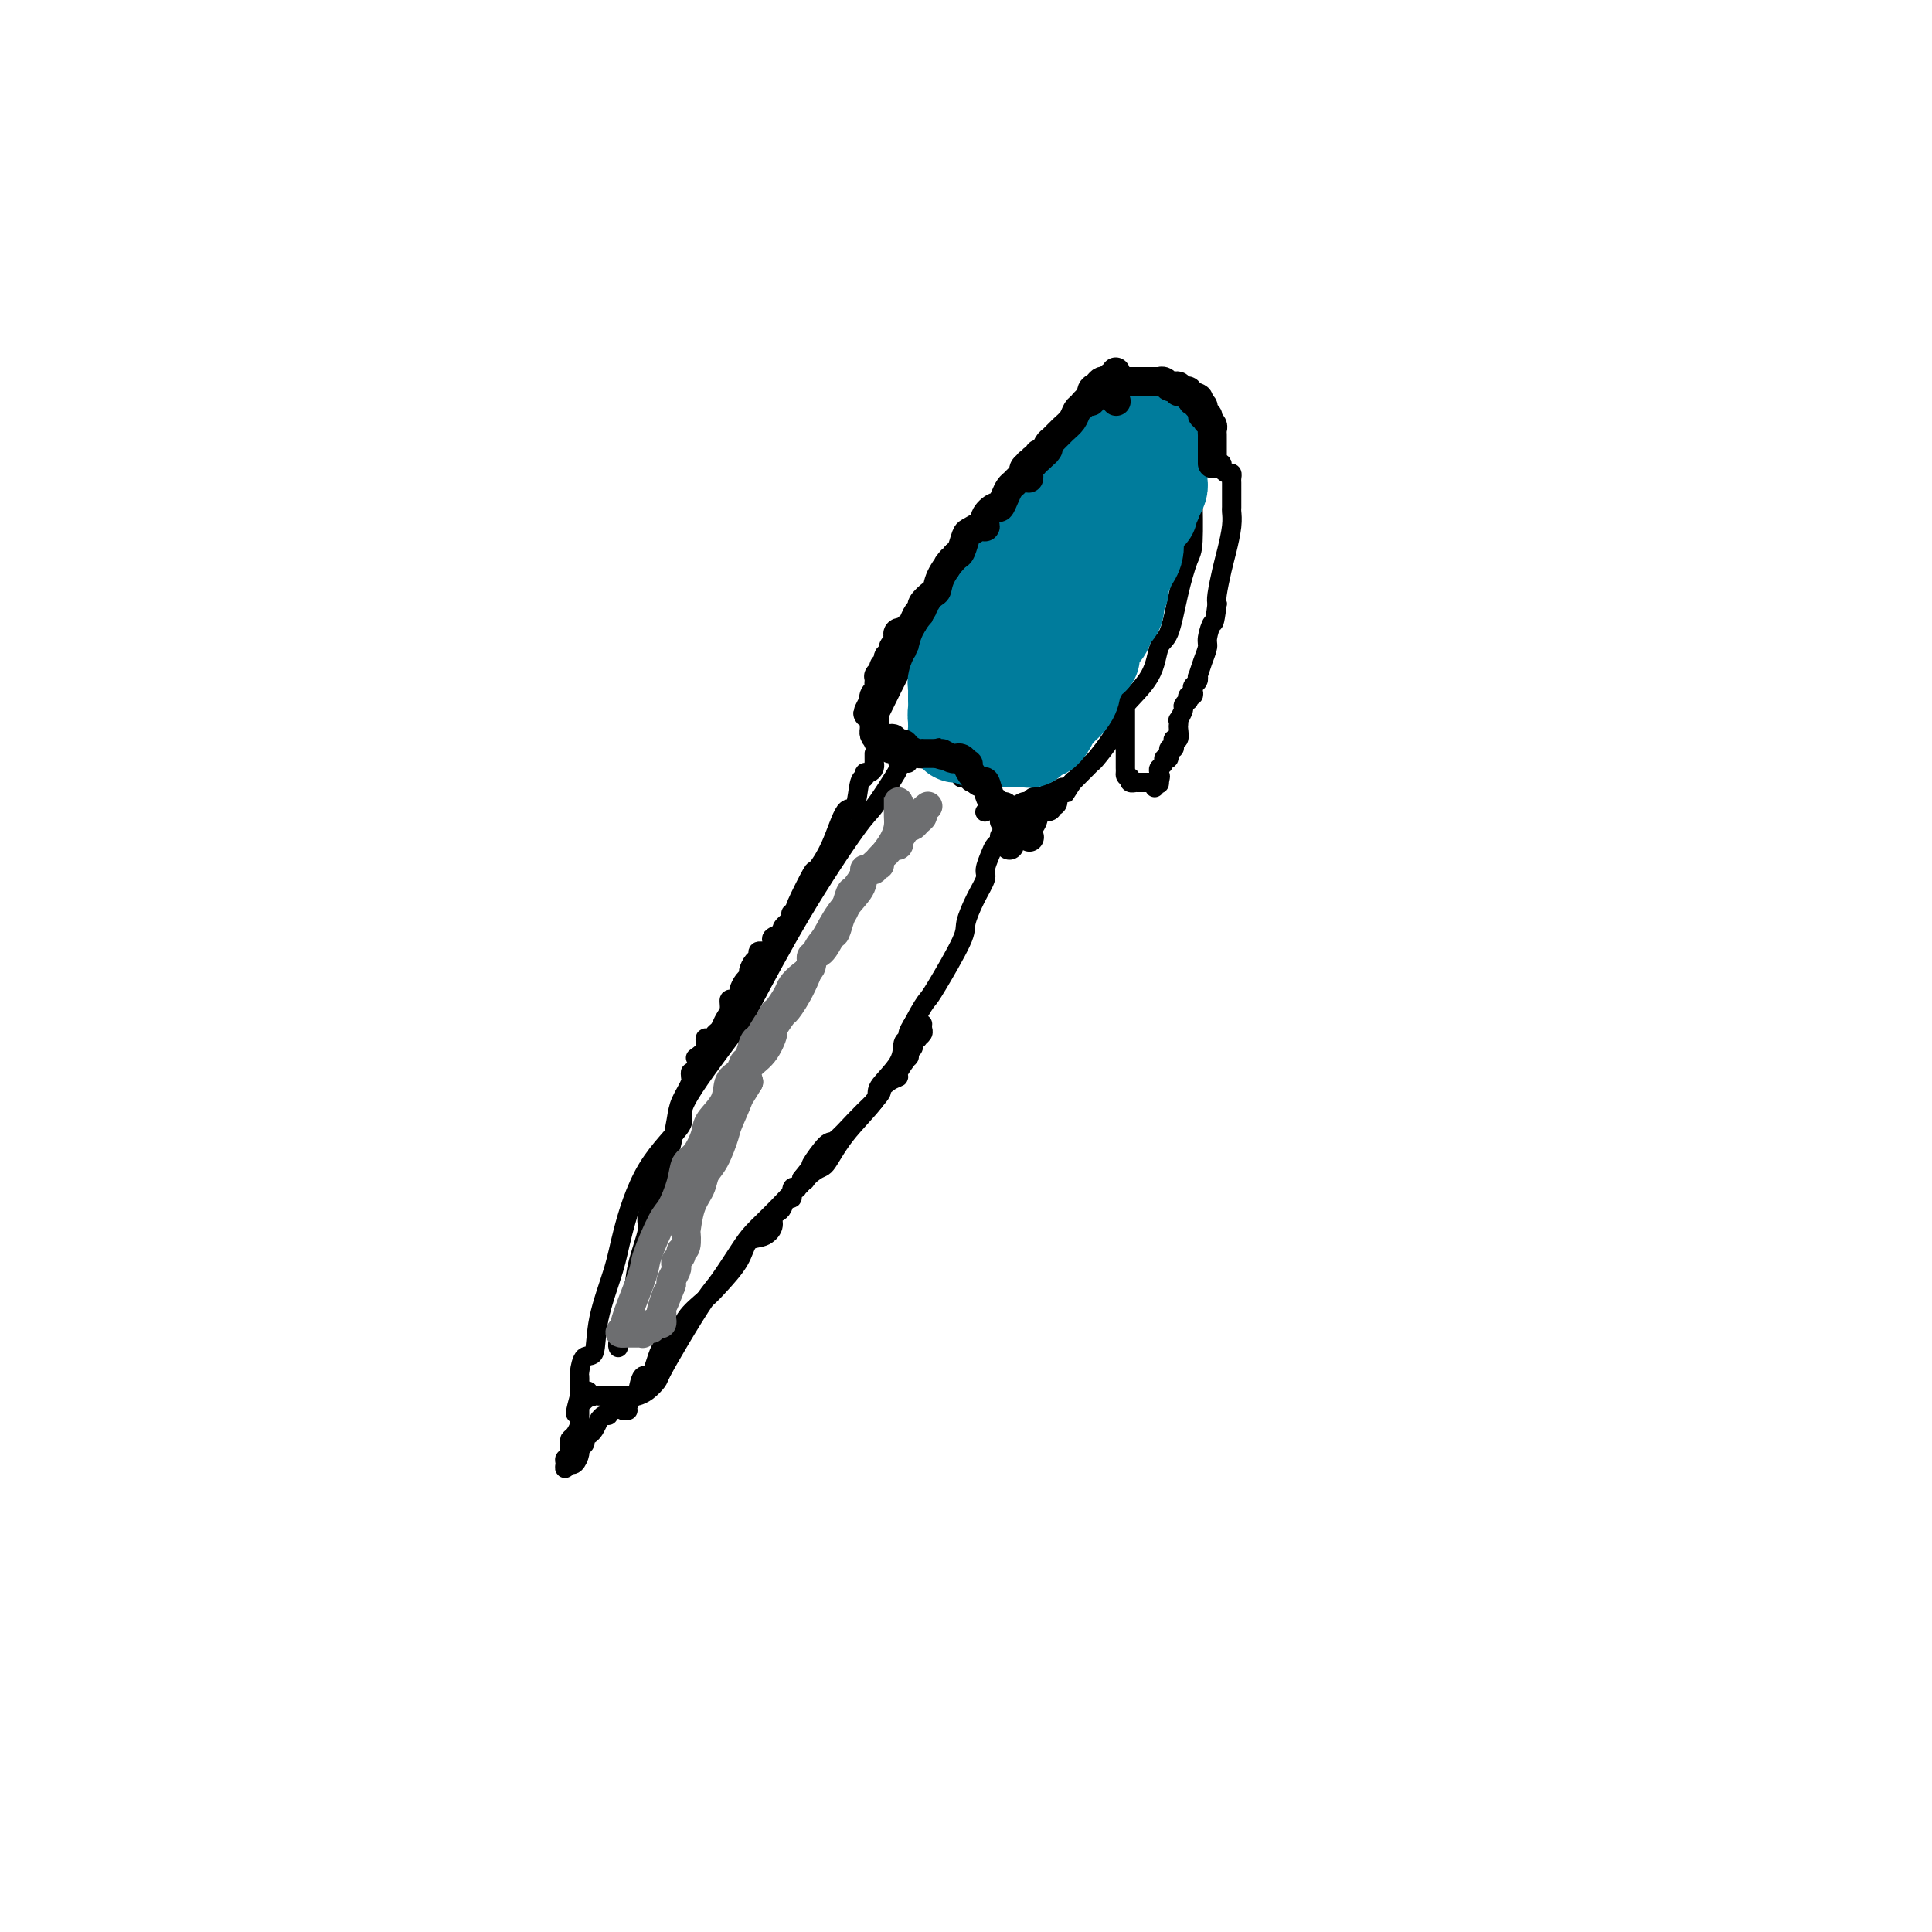 <svg viewBox='0 0 400 400' version='1.1' xmlns='http://www.w3.org/2000/svg' xmlns:xlink='http://www.w3.org/1999/xlink'><g fill='none' stroke='rgb(0,0,0)' stroke-width='4' stroke-linecap='round' stroke-linejoin='round'><path d='M187,158c-0.422,0.026 -0.844,0.052 -1,0c-0.156,-0.052 -0.044,-0.183 0,0c0.044,0.183 0.022,0.681 0,1c-0.022,0.319 -0.044,0.459 -1,2c-0.956,1.541 -2.847,4.482 -4,6c-1.153,1.518 -1.569,1.611 -4,5c-2.431,3.389 -6.876,10.072 -11,17c-4.124,6.928 -7.925,14.099 -10,18c-2.075,3.901 -2.422,4.531 -5,8c-2.578,3.469 -7.385,9.777 -9,13c-1.615,3.223 -0.037,3.360 -1,5c-0.963,1.640 -4.466,4.784 -7,9c-2.534,4.216 -4.097,9.505 -5,13c-0.903,3.495 -1.146,5.196 -2,8c-0.854,2.804 -2.320,6.712 -3,10c-0.680,3.288 -0.575,5.956 -1,7c-0.425,1.044 -1.382,0.465 -2,1c-0.618,0.535 -0.898,2.185 -1,3c-0.102,0.815 -0.027,0.796 0,1c0.027,0.204 0.007,0.632 0,1c-0.007,0.368 -0.002,0.676 0,1c0.002,0.324 0.001,0.664 0,1c-0.001,0.336 -0.000,0.668 0,1'/><path d='M120,289c-1.988,7.271 0.041,1.948 1,0c0.959,-1.948 0.847,-0.522 1,0c0.153,0.522 0.569,0.140 1,0c0.431,-0.140 0.875,-0.037 1,0c0.125,0.037 -0.070,0.010 0,0c0.070,-0.010 0.404,-0.003 1,0c0.596,0.003 1.454,0.001 2,0c0.546,-0.001 0.779,-0.002 1,0c0.221,0.002 0.431,0.008 1,0c0.569,-0.008 1.498,-0.029 2,0c0.502,0.029 0.576,0.108 1,0c0.424,-0.108 1.198,-0.403 2,-1c0.802,-0.597 1.630,-1.497 2,-2c0.370,-0.503 0.280,-0.609 1,-2c0.720,-1.391 2.250,-4.065 4,-7c1.750,-2.935 3.721,-6.129 5,-8c1.279,-1.871 1.865,-2.418 3,-4c1.135,-1.582 2.817,-4.199 4,-6c1.183,-1.801 1.867,-2.786 3,-4c1.133,-1.214 2.715,-2.658 5,-5c2.285,-2.342 5.274,-5.584 7,-7c1.726,-1.416 2.190,-1.007 3,-2c0.810,-0.993 1.967,-3.387 4,-6c2.033,-2.613 4.941,-5.446 6,-7c1.059,-1.554 0.269,-1.830 1,-3c0.731,-1.170 2.983,-3.233 4,-5c1.017,-1.767 0.798,-3.236 1,-4c0.202,-0.764 0.824,-0.821 1,-1c0.176,-0.179 -0.092,-0.480 0,-1c0.092,-0.520 0.546,-1.260 1,-2'/><path d='M189,212c1.874,-3.559 2.560,-4.457 3,-5c0.440,-0.543 0.633,-0.730 2,-3c1.367,-2.270 3.906,-6.624 5,-9c1.094,-2.376 0.741,-2.776 1,-4c0.259,-1.224 1.130,-3.273 2,-5c0.870,-1.727 1.740,-3.131 2,-4c0.260,-0.869 -0.089,-1.204 0,-2c0.089,-0.796 0.616,-2.055 1,-3c0.384,-0.945 0.625,-1.576 1,-2c0.375,-0.424 0.885,-0.639 1,-1c0.115,-0.361 -0.165,-0.866 0,-1c0.165,-0.134 0.776,0.105 1,0c0.224,-0.105 0.060,-0.553 0,-1c-0.060,-0.447 -0.017,-0.894 0,-1c0.017,-0.106 0.006,0.128 0,0c-0.006,-0.128 -0.008,-0.617 0,-1c0.008,-0.383 0.027,-0.661 0,-1c-0.027,-0.339 -0.100,-0.738 0,-1c0.100,-0.262 0.374,-0.386 0,-1c-0.374,-0.614 -1.396,-1.719 -2,-2c-0.604,-0.281 -0.792,0.262 -1,0c-0.208,-0.262 -0.437,-1.328 -1,-2c-0.563,-0.672 -1.459,-0.950 -2,-1c-0.541,-0.050 -0.726,0.129 -1,0c-0.274,-0.129 -0.637,-0.564 -1,-1'/><path d='M200,161c-1.492,-1.504 -1.222,-0.263 -1,0c0.222,0.263 0.395,-0.451 0,-1c-0.395,-0.549 -1.359,-0.932 -2,-1c-0.641,-0.068 -0.959,0.179 -1,0c-0.041,-0.179 0.196,-0.784 0,-1c-0.196,-0.216 -0.826,-0.044 -1,0c-0.174,0.044 0.107,-0.041 0,0c-0.107,0.041 -0.602,0.208 -1,0c-0.398,-0.208 -0.698,-0.792 -1,-1c-0.302,-0.208 -0.606,-0.042 -1,0c-0.394,0.042 -0.879,-0.041 -1,0c-0.121,0.041 0.122,0.207 0,0c-0.122,-0.207 -0.607,-0.788 -1,-1c-0.393,-0.212 -0.693,-0.057 -1,0c-0.307,0.057 -0.621,0.015 -1,0c-0.379,-0.015 -0.823,-0.004 -1,0c-0.177,0.004 -0.089,0.002 0,0'/><path d='M121,290c-0.423,0.016 -0.846,0.032 -1,0c-0.154,-0.032 -0.041,-0.112 0,0c0.041,0.112 0.008,0.415 0,1c-0.008,0.585 0.008,1.452 0,2c-0.008,0.548 -0.041,0.776 0,1c0.041,0.224 0.154,0.445 0,1c-0.154,0.555 -0.576,1.445 -1,2c-0.424,0.555 -0.849,0.775 -1,1c-0.151,0.225 -0.026,0.455 0,1c0.026,0.545 -0.047,1.405 0,2c0.047,0.595 0.213,0.926 0,1c-0.213,0.074 -0.804,-0.110 -1,0c-0.196,0.110 0.003,0.515 0,1c-0.003,0.485 -0.207,1.051 0,1c0.207,-0.051 0.825,-0.721 1,-1c0.175,-0.279 -0.093,-0.169 0,0c0.093,0.169 0.547,0.396 1,0c0.453,-0.396 0.905,-1.415 1,-2c0.095,-0.585 -0.167,-0.734 0,-1c0.167,-0.266 0.762,-0.647 1,-1c0.238,-0.353 0.119,-0.676 0,-1'/><path d='M121,298c0.801,-1.126 0.802,-0.942 1,-1c0.198,-0.058 0.592,-0.359 1,-1c0.408,-0.641 0.831,-1.621 1,-2c0.169,-0.379 0.083,-0.158 0,0c-0.083,0.158 -0.162,0.253 0,0c0.162,-0.253 0.564,-0.855 1,-1c0.436,-0.145 0.905,0.167 1,0c0.095,-0.167 -0.185,-0.814 0,-1c0.185,-0.186 0.834,0.090 1,0c0.166,-0.090 -0.152,-0.546 0,-1c0.152,-0.454 0.773,-0.905 1,-1c0.227,-0.095 0.061,0.167 0,0c-0.061,-0.167 -0.017,-0.762 0,-1c0.017,-0.238 0.009,-0.119 0,0'/><path d='M188,158c0.090,-0.414 0.180,-0.828 0,-1c-0.180,-0.172 -0.630,-0.103 -1,0c-0.370,0.103 -0.660,0.239 -1,0c-0.340,-0.239 -0.731,-0.853 -1,-1c-0.269,-0.147 -0.415,0.171 -1,0c-0.585,-0.171 -1.607,-0.833 -2,-1c-0.393,-0.167 -0.157,0.161 0,0c0.157,-0.161 0.235,-0.813 0,-1c-0.235,-0.187 -0.781,0.089 -1,0c-0.219,-0.089 -0.109,-0.545 0,-1'/><path d='M181,153c-1.349,-0.908 -1.221,-0.679 0,-3c1.221,-2.321 3.534,-7.194 5,-10c1.466,-2.806 2.085,-3.547 4,-7c1.915,-3.453 5.125,-9.619 7,-13c1.875,-3.381 2.413,-3.979 4,-6c1.587,-2.021 4.222,-5.467 7,-9c2.778,-3.533 5.700,-7.155 7,-9c1.300,-1.845 0.978,-1.913 2,-3c1.022,-1.087 3.387,-3.194 5,-5c1.613,-1.806 2.473,-3.311 3,-4c0.527,-0.689 0.720,-0.563 1,-1c0.280,-0.437 0.648,-1.438 1,-2c0.352,-0.562 0.687,-0.687 1,-1c0.313,-0.313 0.605,-0.816 1,-1c0.395,-0.184 0.892,-0.049 1,0c0.108,0.049 -0.174,0.013 0,0c0.174,-0.013 0.805,-0.004 1,0c0.195,0.004 -0.046,0.001 0,0c0.046,-0.001 0.377,-0.000 1,0c0.623,0.000 1.536,0.000 2,0c0.464,-0.000 0.478,0.000 1,0c0.522,-0.000 1.551,-0.001 2,0c0.449,0.001 0.320,0.003 1,0c0.680,-0.003 2.171,-0.012 3,0c0.829,0.012 0.995,0.044 1,0c0.005,-0.044 -0.153,-0.166 0,0c0.153,0.166 0.615,0.619 1,1c0.385,0.381 0.692,0.691 1,1'/><path d='M244,81c2.643,0.158 0.750,0.553 0,1c-0.750,0.447 -0.359,0.947 0,1c0.359,0.053 0.685,-0.340 1,0c0.315,0.340 0.620,1.415 1,2c0.380,0.585 0.834,0.681 1,1c0.166,0.319 0.045,0.863 0,1c-0.045,0.137 -0.012,-0.131 0,0c0.012,0.131 0.003,0.660 0,1c-0.003,0.340 -0.001,0.490 0,1c0.001,0.510 0.000,1.379 0,2c-0.000,0.621 0.001,0.992 0,1c-0.001,0.008 -0.002,-0.349 0,1c0.002,1.349 0.009,4.405 0,6c-0.009,1.595 -0.032,1.730 0,4c0.032,2.270 0.121,6.674 0,9c-0.121,2.326 -0.452,2.574 -1,4c-0.548,1.426 -1.314,4.031 -2,7c-0.686,2.969 -1.293,6.303 -2,8c-0.707,1.697 -1.515,1.758 -2,3c-0.485,1.242 -0.648,3.664 -2,6c-1.352,2.336 -3.892,4.587 -5,6c-1.108,1.413 -0.783,1.989 -1,3c-0.217,1.011 -0.975,2.456 -2,4c-1.025,1.544 -2.316,3.187 -3,4c-0.684,0.813 -0.761,0.796 -1,1c-0.239,0.204 -0.639,0.629 -1,1c-0.361,0.371 -0.685,0.687 -1,1c-0.315,0.313 -0.623,0.623 -1,1c-0.377,0.377 -0.822,0.822 -1,1c-0.178,0.178 -0.089,0.089 0,0'/><path d='M222,162c-3.042,4.730 -0.647,1.056 0,0c0.647,-1.056 -0.456,0.506 -1,1c-0.544,0.494 -0.531,-0.079 -1,0c-0.469,0.079 -1.421,0.810 -2,1c-0.579,0.190 -0.784,-0.160 -1,0c-0.216,0.160 -0.443,0.831 -1,1c-0.557,0.169 -1.445,-0.165 -2,0c-0.555,0.165 -0.779,0.829 -1,1c-0.221,0.171 -0.440,-0.150 -1,0c-0.560,0.150 -1.459,0.773 -2,1c-0.541,0.227 -0.722,0.060 -1,0c-0.278,-0.060 -0.653,-0.012 -1,0c-0.347,0.012 -0.668,-0.011 -1,0c-0.332,0.011 -0.677,0.054 -1,0c-0.323,-0.054 -0.626,-0.207 -1,0c-0.374,0.207 -0.821,0.773 -1,1c-0.179,0.227 -0.089,0.113 0,0'/><path d='M247,94c0.449,-0.006 0.897,-0.012 1,0c0.103,0.012 -0.140,0.041 0,0c0.140,-0.041 0.664,-0.152 1,0c0.336,0.152 0.485,0.566 1,1c0.515,0.434 1.396,0.886 2,1c0.604,0.114 0.932,-0.110 1,0c0.068,0.110 -0.126,0.554 0,1c0.126,0.446 0.570,0.894 1,1c0.430,0.106 0.847,-0.130 1,0c0.153,0.130 0.041,0.627 0,1c-0.041,0.373 -0.011,0.624 0,1c0.011,0.376 0.003,0.878 0,1c-0.003,0.122 -0.001,-0.137 0,0c0.001,0.137 0.001,0.671 0,1c-0.001,0.329 -0.003,0.454 0,1c0.003,0.546 0.012,1.512 0,2c-0.012,0.488 -0.045,0.498 0,1c0.045,0.502 0.170,1.496 0,3c-0.170,1.504 -0.633,3.516 -1,5c-0.367,1.484 -0.637,2.438 -1,4c-0.363,1.562 -0.818,3.732 -1,5c-0.182,1.268 -0.091,1.634 0,2'/><path d='M252,125c-0.627,4.924 -0.693,3.733 -1,4c-0.307,0.267 -0.853,1.990 -1,3c-0.147,1.010 0.105,1.307 0,2c-0.105,0.693 -0.568,1.782 -1,3c-0.432,1.218 -0.834,2.564 -1,3c-0.166,0.436 -0.096,-0.037 0,0c0.096,0.037 0.218,0.583 0,1c-0.218,0.417 -0.777,0.704 -1,1c-0.223,0.296 -0.111,0.600 0,1c0.111,0.400 0.222,0.895 0,1c-0.222,0.105 -0.776,-0.180 -1,0c-0.224,0.180 -0.116,0.827 0,1c0.116,0.173 0.241,-0.126 0,0c-0.241,0.126 -0.849,0.678 -1,1c-0.151,0.322 0.155,0.414 0,1c-0.155,0.586 -0.773,1.667 -1,2c-0.227,0.333 -0.065,-0.083 0,0c0.065,0.083 0.031,0.666 0,1c-0.031,0.334 -0.060,0.419 0,1c0.060,0.581 0.208,1.656 0,2c-0.208,0.344 -0.773,-0.044 -1,0c-0.227,0.044 -0.118,0.519 0,1c0.118,0.481 0.243,0.969 0,1c-0.243,0.031 -0.853,-0.395 -1,0c-0.147,0.395 0.171,1.611 0,2c-0.171,0.389 -0.829,-0.050 -1,0c-0.171,0.050 0.146,0.591 0,1c-0.146,0.409 -0.756,0.688 -1,1c-0.244,0.312 -0.122,0.656 0,1'/><path d='M240,160c-1.853,5.580 -0.485,2.031 0,1c0.485,-1.031 0.089,0.456 0,1c-0.089,0.544 0.131,0.146 0,0c-0.131,-0.146 -0.614,-0.039 -1,0c-0.386,0.039 -0.677,0.010 -1,0c-0.323,-0.010 -0.679,-0.002 -1,0c-0.321,0.002 -0.608,-0.002 -1,0c-0.392,0.002 -0.889,0.011 -1,0c-0.111,-0.011 0.162,-0.041 0,0c-0.162,0.041 -0.761,0.155 -1,0c-0.239,-0.155 -0.120,-0.577 0,-1'/><path d='M234,161c-1.155,-0.028 -1.041,-0.598 -1,-1c0.041,-0.402 0.011,-0.636 0,-1c-0.011,-0.364 -0.003,-0.857 0,-1c0.003,-0.143 0.001,0.064 0,0c-0.001,-0.064 -0.000,-0.399 0,-1c0.000,-0.601 0.000,-1.469 0,-2c-0.000,-0.531 -0.000,-0.724 0,-1c0.000,-0.276 0.000,-0.633 0,-1c-0.000,-0.367 -0.000,-0.742 0,-1c0.000,-0.258 0.000,-0.398 0,-1c-0.000,-0.602 -0.000,-1.667 0,-2c0.000,-0.333 0.000,0.065 0,0c-0.000,-0.065 -0.000,-0.592 0,-1c0.000,-0.408 0.000,-0.697 0,-1c-0.000,-0.303 -0.000,-0.620 0,-1c0.000,-0.380 0.000,-0.823 0,-1c-0.000,-0.177 -0.000,-0.089 0,0'/><path d='M181,156c-0.002,0.304 -0.003,0.607 0,1c0.003,0.393 0.011,0.875 0,1c-0.011,0.125 -0.041,-0.106 0,0c0.041,0.106 0.151,0.549 0,1c-0.151,0.451 -0.565,0.911 -1,1c-0.435,0.089 -0.892,-0.192 -1,0c-0.108,0.192 0.135,0.857 0,1c-0.135,0.143 -0.646,-0.237 -1,1c-0.354,1.237 -0.551,4.091 -1,5c-0.449,0.909 -1.151,-0.127 -2,1c-0.849,1.127 -1.846,4.418 -3,7c-1.154,2.582 -2.464,4.455 -3,5c-0.536,0.545 -0.298,-0.238 -1,1c-0.702,1.238 -2.343,4.497 -3,6c-0.657,1.503 -0.328,1.252 0,1'/><path d='M165,188c-2.417,5.175 -0.460,2.111 0,1c0.460,-1.111 -0.579,-0.270 -1,0c-0.421,0.270 -0.225,-0.030 0,0c0.225,0.030 0.481,0.389 0,1c-0.481,0.611 -1.697,1.473 -2,2c-0.303,0.527 0.309,0.719 0,1c-0.309,0.281 -1.537,0.649 -2,1c-0.463,0.351 -0.162,0.683 0,1c0.162,0.317 0.183,0.620 0,1c-0.183,0.380 -0.570,0.837 -1,1c-0.430,0.163 -0.903,0.032 -1,0c-0.097,-0.032 0.180,0.037 0,0c-0.180,-0.037 -0.818,-0.178 -1,0c-0.182,0.178 0.092,0.677 0,1c-0.092,0.323 -0.550,0.472 -1,1c-0.450,0.528 -0.890,1.437 -1,2c-0.110,0.563 0.111,0.782 0,1c-0.111,0.218 -0.556,0.435 -1,1c-0.444,0.565 -0.889,1.478 -1,2c-0.111,0.522 0.111,0.653 0,1c-0.111,0.347 -0.554,0.909 -1,1c-0.446,0.091 -0.893,-0.288 -1,0c-0.107,0.288 0.126,1.244 0,2c-0.126,0.756 -0.612,1.311 -1,2c-0.388,0.689 -0.677,1.511 -1,2c-0.323,0.489 -0.681,0.645 -1,1c-0.319,0.355 -0.601,0.910 -1,1c-0.399,0.090 -0.915,-0.283 -1,0c-0.085,0.283 0.261,1.224 0,2c-0.261,0.776 -1.131,1.388 -2,2'/><path d='M130,292c-0.512,0.054 -1.025,0.108 -1,0c0.025,-0.108 0.587,-0.378 1,-1c0.413,-0.622 0.676,-1.596 1,-2c0.324,-0.404 0.710,-0.238 1,-1c0.290,-0.762 0.484,-2.450 1,-3c0.516,-0.550 1.353,0.039 2,-1c0.647,-1.039 1.106,-3.708 2,-5c0.894,-1.292 2.225,-1.209 3,-2c0.775,-0.791 0.994,-2.457 2,-4c1.006,-1.543 2.801,-2.962 4,-4c1.199,-1.038 1.804,-1.695 3,-3c1.196,-1.305 2.985,-3.256 4,-5c1.015,-1.744 1.256,-3.280 2,-4c0.744,-0.720 1.992,-0.625 3,-1c1.008,-0.375 1.775,-1.219 2,-2c0.225,-0.781 -0.093,-1.500 0,-2c0.093,-0.500 0.598,-0.783 1,-1c0.402,-0.217 0.700,-0.370 1,-1c0.300,-0.630 0.601,-1.737 1,-2c0.399,-0.263 0.895,0.319 1,0c0.105,-0.319 -0.182,-1.538 0,-2c0.182,-0.462 0.832,-0.165 1,0c0.168,0.165 -0.147,0.198 0,0c0.147,-0.198 0.756,-0.628 1,-1c0.244,-0.372 0.122,-0.686 0,-1'/><path d='M166,244c5.723,-7.303 2.031,-1.561 1,0c-1.031,1.561 0.597,-1.058 1,-2c0.403,-0.942 -0.421,-0.207 0,-1c0.421,-0.793 2.088,-3.116 3,-4c0.912,-0.884 1.069,-0.330 2,-1c0.931,-0.670 2.635,-2.565 4,-4c1.365,-1.435 2.390,-2.410 3,-3c0.610,-0.590 0.805,-0.795 1,-1'/><path d='M181,228c2.460,-2.822 1.112,-1.878 1,-2c-0.112,-0.122 1.014,-1.310 2,-2c0.986,-0.690 1.832,-0.881 2,-1c0.168,-0.119 -0.344,-0.164 0,-1c0.344,-0.836 1.542,-2.461 2,-3c0.458,-0.539 0.174,0.010 0,0c-0.174,-0.010 -0.239,-0.577 0,-1c0.239,-0.423 0.781,-0.701 1,-1c0.219,-0.299 0.115,-0.619 0,-1c-0.115,-0.381 -0.241,-0.823 0,-1c0.241,-0.177 0.849,-0.090 1,0c0.151,0.090 -0.156,0.181 0,0c0.156,-0.181 0.774,-0.636 1,-1c0.226,-0.364 0.061,-0.636 0,-1c-0.061,-0.364 -0.017,-0.818 0,-1c0.017,-0.182 0.009,-0.091 0,0'/><path d='M143,223c-0.054,-0.550 -0.109,-1.101 0,-1c0.109,0.101 0.381,0.853 0,2c-0.381,1.147 -1.414,2.688 -2,4c-0.586,1.312 -0.725,2.393 -1,4c-0.275,1.607 -0.685,3.739 -1,5c-0.315,1.261 -0.536,1.651 -1,3c-0.464,1.349 -1.171,3.657 -2,6c-0.829,2.343 -1.781,4.720 -2,6c-0.219,1.280 0.296,1.463 0,3c-0.296,1.537 -1.404,4.429 -2,7c-0.596,2.571 -0.682,4.821 -1,6c-0.318,1.179 -0.869,1.286 -1,2c-0.131,0.714 0.157,2.037 0,3c-0.157,0.963 -0.760,1.568 -1,2c-0.240,0.432 -0.117,0.690 0,1c0.117,0.310 0.227,0.671 0,1c-0.227,0.329 -0.792,0.627 -1,1c-0.208,0.373 -0.059,0.821 0,1c0.059,0.179 0.030,0.090 0,0'/></g>
<g fill='none' stroke='rgb(0,124,156)' stroke-width='20' stroke-linecap='round' stroke-linejoin='round'><path d='M231,91c0.000,0.083 0.000,0.167 0,0c0.000,-0.167 0.000,-0.583 0,-1c0.000,-0.417 -0.000,-0.833 0,-1c0.000,-0.167 0.000,-0.083 0,0'/><path d='M231,89c0.331,-0.000 0.662,-0.000 1,0c0.338,0.000 0.682,0.000 1,0c0.318,-0.000 0.610,-0.000 1,0c0.390,0.000 0.878,0.000 1,0c0.122,-0.000 -0.121,-0.001 0,0c0.121,0.001 0.606,0.004 1,0c0.394,-0.004 0.698,-0.016 1,0c0.302,0.016 0.603,0.060 1,0c0.397,-0.060 0.891,-0.223 1,0c0.109,0.223 -0.167,0.834 0,1c0.167,0.166 0.777,-0.111 1,0c0.223,0.111 0.060,0.612 0,1c-0.060,0.388 -0.016,0.664 0,1c0.016,0.336 0.004,0.733 0,1c-0.004,0.267 -0.001,0.404 0,1c0.001,0.596 0.000,1.651 0,2c-0.000,0.349 0.001,-0.009 0,0c-0.001,0.009 -0.003,0.387 0,1c0.003,0.613 0.011,1.463 0,2c-0.011,0.537 -0.041,0.760 0,1c0.041,0.240 0.155,0.497 0,1c-0.155,0.503 -0.577,1.251 -1,2'/><path d='M239,103c-0.389,2.095 -0.861,0.833 -1,1c-0.139,0.167 0.054,1.764 0,2c-0.054,0.236 -0.357,-0.888 -1,0c-0.643,0.888 -1.626,3.787 -2,5c-0.374,1.213 -0.138,0.740 0,1c0.138,0.260 0.176,1.252 0,2c-0.176,0.748 -0.568,1.251 -1,2c-0.432,0.749 -0.904,1.745 -1,2c-0.096,0.255 0.184,-0.231 0,0c-0.184,0.231 -0.833,1.179 -1,2c-0.167,0.821 0.149,1.515 0,2c-0.149,0.485 -0.762,0.760 -1,1c-0.238,0.240 -0.102,0.445 0,1c0.102,0.555 0.169,1.462 0,2c-0.169,0.538 -0.575,0.709 -1,1c-0.425,0.291 -0.870,0.703 -1,1c-0.130,0.297 0.054,0.478 0,1c-0.054,0.522 -0.347,1.384 -1,2c-0.653,0.616 -1.668,0.987 -2,2c-0.332,1.013 0.017,2.670 0,3c-0.017,0.330 -0.400,-0.665 -1,0c-0.600,0.665 -1.418,2.990 -2,4c-0.582,1.010 -0.930,0.704 -1,1c-0.070,0.296 0.136,1.192 0,2c-0.136,0.808 -0.615,1.527 -1,2c-0.385,0.473 -0.678,0.701 -1,1c-0.322,0.299 -0.675,0.668 -1,1c-0.325,0.332 -0.623,0.625 -1,1c-0.377,0.375 -0.832,0.832 -1,1c-0.168,0.168 -0.048,0.048 0,0c0.048,-0.048 0.024,-0.024 0,0'/><path d='M217,149c-2.118,3.796 -0.414,1.787 0,1c0.414,-0.787 -0.464,-0.351 -1,0c-0.536,0.351 -0.731,0.616 -1,1c-0.269,0.384 -0.611,0.888 -1,1c-0.389,0.112 -0.824,-0.166 -1,0c-0.176,0.166 -0.092,0.777 0,1c0.092,0.223 0.192,0.060 0,0c-0.192,-0.060 -0.677,-0.016 -1,0c-0.323,0.016 -0.486,0.004 -1,0c-0.514,-0.004 -1.381,-0.001 -2,0c-0.619,0.001 -0.992,0.000 -1,0c-0.008,-0.000 0.349,-0.000 0,0c-0.349,0.000 -1.403,0.001 -2,0c-0.597,-0.001 -0.737,-0.004 -1,0c-0.263,0.004 -0.648,0.015 -1,0c-0.352,-0.015 -0.672,-0.056 -1,0c-0.328,0.056 -0.665,0.207 -1,0c-0.335,-0.207 -0.667,-0.774 -1,-1c-0.333,-0.226 -0.666,-0.113 -1,0'/><path d='M200,152c-1.967,-0.151 -0.383,-0.029 0,0c0.383,0.029 -0.433,-0.035 -1,0c-0.567,0.035 -0.884,0.168 -1,0c-0.116,-0.168 -0.032,-0.638 0,-1c0.032,-0.362 0.012,-0.615 0,-1c-0.012,-0.385 -0.016,-0.902 0,-1c0.016,-0.098 0.053,0.221 0,0c-0.053,-0.221 -0.196,-0.984 0,-2c0.196,-1.016 0.732,-2.285 1,-3c0.268,-0.715 0.267,-0.877 1,-2c0.733,-1.123 2.201,-3.208 4,-6c1.799,-2.792 3.928,-6.292 5,-8c1.072,-1.708 1.085,-1.624 2,-3c0.915,-1.376 2.730,-4.213 4,-7c1.270,-2.787 1.993,-5.523 3,-7c1.007,-1.477 2.298,-1.695 3,-3c0.702,-1.305 0.815,-3.698 1,-5c0.185,-1.302 0.441,-1.514 1,-2c0.559,-0.486 1.420,-1.246 2,-2c0.580,-0.754 0.880,-1.501 1,-2c0.120,-0.499 0.060,-0.749 0,-1'/><path d='M226,96c4.177,-7.417 1.121,-1.961 0,0c-1.121,1.961 -0.307,0.426 0,0c0.307,-0.426 0.107,0.257 0,1c-0.107,0.743 -0.123,1.546 0,2c0.123,0.454 0.384,0.559 0,1c-0.384,0.441 -1.412,1.217 -2,2c-0.588,0.783 -0.737,1.573 -1,2c-0.263,0.427 -0.641,0.490 -1,1c-0.359,0.510 -0.697,1.468 -1,2c-0.303,0.532 -0.569,0.639 -1,1c-0.431,0.361 -1.027,0.975 -2,2c-0.973,1.025 -2.324,2.460 -3,3c-0.676,0.540 -0.676,0.186 -1,1c-0.324,0.814 -0.972,2.796 -2,4c-1.028,1.204 -2.437,1.630 -3,2c-0.563,0.370 -0.282,0.685 0,1'/><path d='M209,121c-2.854,4.335 -1.491,2.672 -1,2c0.491,-0.672 0.108,-0.355 0,0c-0.108,0.355 0.059,0.747 0,1c-0.059,0.253 -0.344,0.368 -1,1c-0.656,0.632 -1.681,1.783 -2,2c-0.319,0.217 0.070,-0.499 0,0c-0.070,0.499 -0.597,2.213 -1,3c-0.403,0.787 -0.681,0.649 -1,1c-0.319,0.351 -0.678,1.193 -1,2c-0.322,0.807 -0.608,1.579 -1,2c-0.392,0.421 -0.889,0.490 -1,1c-0.111,0.510 0.163,1.460 0,2c-0.163,0.540 -0.762,0.669 -1,1c-0.238,0.331 -0.116,0.862 0,1c0.116,0.138 0.227,-0.118 0,0c-0.227,0.118 -0.793,0.610 -1,1c-0.207,0.390 -0.055,0.679 0,1c0.055,0.321 0.015,0.674 0,1c-0.015,0.326 -0.004,0.623 0,1c0.004,0.377 0.001,0.832 0,1c-0.001,0.168 -0.000,0.048 0,0c0.000,-0.048 0.000,-0.024 0,0'/></g>
<g fill='none' stroke='rgb(0,0,0)' stroke-width='6' stroke-linecap='round' stroke-linejoin='round'><path d='M231,83c0.000,0.000 0.100,0.100 0.1,0.1'/><path d='M231,77c0.120,0.452 0.239,0.905 0,1c-0.239,0.095 -0.837,-0.167 -1,0c-0.163,0.167 0.110,0.765 0,1c-0.110,0.235 -0.603,0.109 -1,0c-0.397,-0.109 -0.698,-0.202 -1,0c-0.302,0.202 -0.606,0.698 -1,1c-0.394,0.302 -0.879,0.409 -1,1c-0.121,0.591 0.123,1.667 0,2c-0.123,0.333 -0.613,-0.077 -1,0c-0.387,0.077 -0.671,0.640 -1,1c-0.329,0.360 -0.704,0.515 -1,1c-0.296,0.485 -0.513,1.300 -1,2c-0.487,0.700 -1.244,1.287 -2,2c-0.756,0.713 -1.512,1.553 -2,2c-0.488,0.447 -0.709,0.501 -1,1c-0.291,0.499 -0.652,1.443 -1,2c-0.348,0.557 -0.682,0.727 -1,1c-0.318,0.273 -0.621,0.648 -1,1c-0.379,0.352 -0.833,0.682 -1,1c-0.167,0.318 -0.045,0.624 0,1c0.045,0.376 0.013,0.822 0,1c-0.013,0.178 -0.006,0.089 0,0'/><path d='M231,79c0.331,-0.000 0.662,-0.000 1,0c0.338,0.000 0.682,0.000 1,0c0.318,-0.000 0.610,-0.000 1,0c0.390,0.000 0.878,0.000 1,0c0.122,-0.000 -0.122,-0.000 0,0c0.122,0.000 0.611,0.000 1,0c0.389,-0.000 0.679,-0.000 1,0c0.321,0.000 0.674,0.000 1,0c0.326,-0.000 0.626,-0.001 1,0c0.374,0.001 0.821,0.004 1,0c0.179,-0.004 0.089,-0.015 0,0c-0.089,0.015 -0.178,0.056 0,0c0.178,-0.056 0.622,-0.207 1,0c0.378,0.207 0.689,0.773 1,1c0.311,0.227 0.622,0.114 1,0c0.378,-0.114 0.823,-0.228 1,0c0.177,0.228 0.085,0.797 0,1c-0.085,0.203 -0.164,0.041 0,0c0.164,-0.041 0.570,0.041 1,0c0.430,-0.041 0.885,-0.203 1,0c0.115,0.203 -0.110,0.772 0,1c0.110,0.228 0.555,0.114 1,0'/><path d='M247,82c2.416,0.686 0.455,0.901 0,1c-0.455,0.099 0.596,0.082 1,0c0.404,-0.082 0.160,-0.228 0,0c-0.160,0.228 -0.235,0.831 0,1c0.235,0.169 0.781,-0.094 1,0c0.219,0.094 0.110,0.546 0,1c-0.110,0.454 -0.222,0.909 0,1c0.222,0.091 0.777,-0.183 1,0c0.223,0.183 0.112,0.823 0,1c-0.112,0.177 -0.226,-0.107 0,0c0.226,0.107 0.793,0.607 1,1c0.207,0.393 0.056,0.679 0,1c-0.056,0.321 -0.015,0.677 0,1c0.015,0.323 0.004,0.611 0,1c-0.004,0.389 -0.001,0.877 0,1c0.001,0.123 0.000,-0.121 0,0c-0.000,0.121 -0.000,0.607 0,1c0.000,0.393 0.000,0.694 0,1c-0.000,0.306 -0.000,0.618 0,1c0.000,0.382 0.000,0.834 0,1c-0.000,0.166 -0.000,0.048 0,0c0.000,-0.048 0.000,-0.024 0,0'/><path d='M217,93c-0.301,0.455 -0.601,0.910 -1,1c-0.399,0.090 -0.896,-0.186 -1,0c-0.104,0.186 0.183,0.834 0,1c-0.183,0.166 -0.838,-0.149 -1,0c-0.162,0.149 0.168,0.761 0,1c-0.168,0.239 -0.832,0.106 -1,0c-0.168,-0.106 0.162,-0.183 0,0c-0.162,0.183 -0.817,0.626 -1,1c-0.183,0.374 0.106,0.680 0,1c-0.106,0.320 -0.606,0.654 -1,1c-0.394,0.346 -0.682,0.704 -1,1c-0.318,0.296 -0.667,0.530 -1,1c-0.333,0.470 -0.649,1.177 -1,2c-0.351,0.823 -0.737,1.761 -1,2c-0.263,0.239 -0.403,-0.220 -1,0c-0.597,0.220 -1.651,1.118 -2,2c-0.349,0.882 0.009,1.749 0,2c-0.009,0.251 -0.384,-0.115 -1,0c-0.616,0.115 -1.475,0.711 -2,1c-0.525,0.289 -0.718,0.270 -1,1c-0.282,0.730 -0.652,2.209 -1,3c-0.348,0.791 -0.674,0.896 -1,1'/><path d='M198,115c-3.059,3.494 -1.206,1.230 -1,1c0.206,-0.230 -1.236,1.574 -2,3c-0.764,1.426 -0.849,2.475 -1,3c-0.151,0.525 -0.369,0.526 -1,1c-0.631,0.474 -1.674,1.422 -2,2c-0.326,0.578 0.066,0.785 0,1c-0.066,0.215 -0.591,0.436 -1,1c-0.409,0.564 -0.702,1.471 -1,2c-0.298,0.529 -0.602,0.681 -1,1c-0.398,0.319 -0.890,0.806 -1,1c-0.110,0.194 0.163,0.093 0,0c-0.163,-0.093 -0.762,-0.180 -1,0c-0.238,0.180 -0.115,0.627 0,1c0.115,0.373 0.223,0.674 0,1c-0.223,0.326 -0.778,0.679 -1,1c-0.222,0.321 -0.111,0.612 0,1c0.111,0.388 0.222,0.874 0,1c-0.222,0.126 -0.776,-0.107 -1,0c-0.224,0.107 -0.116,0.554 0,1c0.116,0.446 0.241,0.889 0,1c-0.241,0.111 -0.849,-0.111 -1,0c-0.151,0.111 0.155,0.554 0,1c-0.155,0.446 -0.773,0.893 -1,1c-0.227,0.107 -0.065,-0.126 0,0c0.065,0.126 0.031,0.612 0,1c-0.031,0.388 -0.061,0.679 0,1c0.061,0.321 0.212,0.674 0,1c-0.212,0.326 -0.788,0.626 -1,1c-0.212,0.374 -0.061,0.821 0,1c0.061,0.179 0.030,0.089 0,0'/><path d='M181,145c-2.630,4.818 -0.705,1.865 0,1c0.705,-0.865 0.189,0.360 0,1c-0.189,0.640 -0.050,0.696 0,1c0.050,0.304 0.013,0.855 0,1c-0.013,0.145 -0.002,-0.115 0,0c0.002,0.115 -0.007,0.605 0,1c0.007,0.395 0.029,0.693 0,1c-0.029,0.307 -0.110,0.622 0,1c0.110,0.378 0.411,0.818 1,1c0.589,0.182 1.466,0.104 2,0c0.534,-0.104 0.724,-0.234 1,0c0.276,0.234 0.638,0.833 1,1c0.362,0.167 0.723,-0.099 1,0c0.277,0.099 0.469,0.562 1,1c0.531,0.438 1.399,0.849 2,1c0.601,0.151 0.935,0.040 1,0c0.065,-0.040 -0.137,-0.011 0,0c0.137,0.011 0.614,0.003 1,0c0.386,-0.003 0.682,-0.001 1,0c0.318,0.001 0.659,0.000 1,0'/><path d='M194,156c2.267,0.790 1.433,0.263 1,0c-0.433,-0.263 -0.467,-0.264 0,0c0.467,0.264 1.434,0.792 2,1c0.566,0.208 0.729,0.094 1,0c0.271,-0.094 0.649,-0.170 1,0c0.351,0.170 0.676,0.585 1,1'/><path d='M200,158c0.937,0.332 0.278,0.163 0,0c-0.278,-0.163 -0.177,-0.320 0,0c0.177,0.320 0.429,1.118 1,2c0.571,0.882 1.462,1.848 2,2c0.538,0.152 0.722,-0.510 1,0c0.278,0.510 0.649,2.192 1,3c0.351,0.808 0.683,0.741 1,1c0.317,0.259 0.620,0.844 1,1c0.380,0.156 0.838,-0.117 1,0c0.162,0.117 0.028,0.623 0,1c-0.028,0.377 0.049,0.623 0,1c-0.049,0.377 -0.223,0.885 0,1c0.223,0.115 0.844,-0.161 1,0c0.156,0.161 -0.151,0.761 0,1c0.151,0.239 0.762,0.116 1,0c0.238,-0.116 0.105,-0.227 0,0c-0.105,0.227 -0.182,0.792 0,1c0.182,0.208 0.623,0.059 1,0c0.377,-0.059 0.688,-0.030 1,0'/><path d='M212,172c2.000,2.333 1.000,1.167 0,0'/><path d='M209,175c0.026,-0.302 0.052,-0.605 0,-1c-0.052,-0.395 -0.181,-0.883 0,-1c0.181,-0.117 0.674,0.138 1,0c0.326,-0.138 0.486,-0.668 1,-1c0.514,-0.332 1.382,-0.466 2,-1c0.618,-0.534 0.988,-1.467 1,-2c0.012,-0.533 -0.333,-0.665 0,-1c0.333,-0.335 1.343,-0.874 2,-1c0.657,-0.126 0.960,0.162 1,0c0.040,-0.162 -0.181,-0.774 0,-1c0.181,-0.226 0.766,-0.064 1,0c0.234,0.064 0.117,0.032 0,0'/></g>
<g fill='none' stroke='rgb(109,110,112)' stroke-width='6' stroke-linecap='round' stroke-linejoin='round'><path d='M186,169c-0.000,-0.330 -0.000,-0.660 0,-1c0.000,-0.340 0.000,-0.692 0,-1c-0.000,-0.308 -0.000,-0.574 0,-1c0.000,-0.426 0.000,-1.013 0,-1c-0.000,0.013 -0.002,0.624 0,1c0.002,0.376 0.006,0.516 0,1c-0.006,0.484 -0.023,1.312 0,2c0.023,0.688 0.086,1.235 0,2c-0.086,0.765 -0.323,1.746 -1,3c-0.677,1.254 -1.795,2.780 -3,4c-1.205,1.220 -2.496,2.132 -3,3c-0.504,0.868 -0.220,1.690 -1,3c-0.780,1.310 -2.622,3.108 -4,5c-1.378,1.892 -2.290,3.877 -3,5c-0.710,1.123 -1.217,1.384 -2,3c-0.783,1.616 -1.841,4.587 -3,7c-1.159,2.413 -2.420,4.267 -3,5c-0.580,0.733 -0.478,0.345 -1,1c-0.522,0.655 -1.667,2.352 -2,3c-0.333,0.648 0.148,0.246 0,1c-0.148,0.754 -0.924,2.665 -2,4c-1.076,1.335 -2.450,2.096 -3,3c-0.550,0.904 -0.275,1.952 0,3'/><path d='M155,224c-4.982,8.141 -2.438,3.493 -2,3c0.438,-0.493 -1.229,3.169 -2,5c-0.771,1.831 -0.644,1.831 -1,3c-0.356,1.169 -1.195,3.506 -2,5c-0.805,1.494 -1.575,2.145 -2,3c-0.425,0.855 -0.505,1.914 -1,3c-0.495,1.086 -1.405,2.199 -2,4c-0.595,1.801 -0.877,4.289 -1,5c-0.123,0.711 -0.089,-0.357 0,0c0.089,0.357 0.234,2.137 0,3c-0.234,0.863 -0.846,0.808 -1,1c-0.154,0.192 0.151,0.633 0,1c-0.151,0.367 -0.759,0.662 -1,1c-0.241,0.338 -0.116,0.719 0,1c0.116,0.281 0.224,0.460 0,1c-0.224,0.540 -0.778,1.440 -1,2c-0.222,0.560 -0.111,0.780 0,1'/><path d='M139,266c-2.641,6.785 -1.244,2.749 -1,2c0.244,-0.749 -0.666,1.789 -1,3c-0.334,1.211 -0.092,1.095 0,1c0.092,-0.095 0.035,-0.170 0,0c-0.035,0.170 -0.047,0.585 0,1c0.047,0.415 0.153,0.829 0,1c-0.153,0.171 -0.567,0.097 -1,0c-0.433,-0.097 -0.887,-0.218 -1,0c-0.113,0.218 0.114,0.776 0,1c-0.114,0.224 -0.569,0.112 -1,0c-0.431,-0.112 -0.836,-0.226 -1,0c-0.164,0.226 -0.085,0.793 0,1c0.085,0.207 0.178,0.056 0,0c-0.178,-0.056 -0.625,-0.015 -1,0c-0.375,0.015 -0.678,0.004 -1,0c-0.322,-0.004 -0.663,-0.001 -1,0c-0.337,0.001 -0.668,0.001 -1,0'/><path d='M129,276c-1.251,0.145 -0.378,-0.493 0,-1c0.378,-0.507 0.261,-0.882 1,-3c0.739,-2.118 2.335,-5.980 3,-8c0.665,-2.020 0.401,-2.198 1,-4c0.599,-1.802 2.061,-5.229 3,-7c0.939,-1.771 1.355,-1.885 2,-3c0.645,-1.115 1.519,-3.232 2,-5c0.481,-1.768 0.571,-3.189 1,-4c0.429,-0.811 1.199,-1.012 2,-2c0.801,-0.988 1.633,-2.764 2,-4c0.367,-1.236 0.269,-1.932 1,-3c0.731,-1.068 2.290,-2.508 3,-4c0.710,-1.492 0.571,-3.037 1,-4c0.429,-0.963 1.424,-1.344 2,-2c0.576,-0.656 0.732,-1.588 1,-2c0.268,-0.412 0.649,-0.303 1,-1c0.351,-0.697 0.672,-2.199 1,-3c0.328,-0.801 0.664,-0.900 1,-1'/><path d='M157,215c2.721,-4.585 2.024,-3.049 2,-3c-0.024,0.049 0.626,-1.390 1,-2c0.374,-0.610 0.472,-0.389 1,-1c0.528,-0.611 1.485,-2.052 2,-3c0.515,-0.948 0.589,-1.404 1,-2c0.411,-0.596 1.161,-1.334 2,-2c0.839,-0.666 1.769,-1.262 2,-2c0.231,-0.738 -0.236,-1.619 0,-2c0.236,-0.381 1.176,-0.260 2,-1c0.824,-0.740 1.530,-2.339 2,-3c0.470,-0.661 0.702,-0.385 1,-1c0.298,-0.615 0.662,-2.123 1,-3c0.338,-0.877 0.650,-1.125 1,-2c0.350,-0.875 0.737,-2.378 1,-3c0.263,-0.622 0.400,-0.362 1,-1c0.600,-0.638 1.662,-2.175 2,-3c0.338,-0.825 -0.049,-0.939 0,-1c0.049,-0.061 0.535,-0.068 1,0c0.465,0.068 0.908,0.211 1,0c0.092,-0.211 -0.169,-0.778 0,-1c0.169,-0.222 0.766,-0.101 1,0c0.234,0.101 0.104,0.181 0,0c-0.104,-0.181 -0.182,-0.622 0,-1c0.182,-0.378 0.623,-0.693 1,-1c0.377,-0.307 0.689,-0.604 1,-1c0.311,-0.396 0.619,-0.890 1,-1c0.381,-0.110 0.833,0.163 1,0c0.167,-0.163 0.048,-0.761 0,-1c-0.048,-0.239 -0.024,-0.120 0,0'/><path d='M186,174c4.422,-6.525 0.978,-2.336 0,-1c-0.978,1.336 0.511,-0.181 1,-1c0.489,-0.819 -0.023,-0.940 0,-1c0.023,-0.060 0.579,-0.057 1,0c0.421,0.057 0.705,0.169 1,0c0.295,-0.169 0.601,-0.620 1,-1c0.399,-0.380 0.890,-0.689 1,-1c0.110,-0.311 -0.163,-0.622 0,-1c0.163,-0.378 0.761,-0.822 1,-1c0.239,-0.178 0.120,-0.089 0,0'/></g>
</svg>